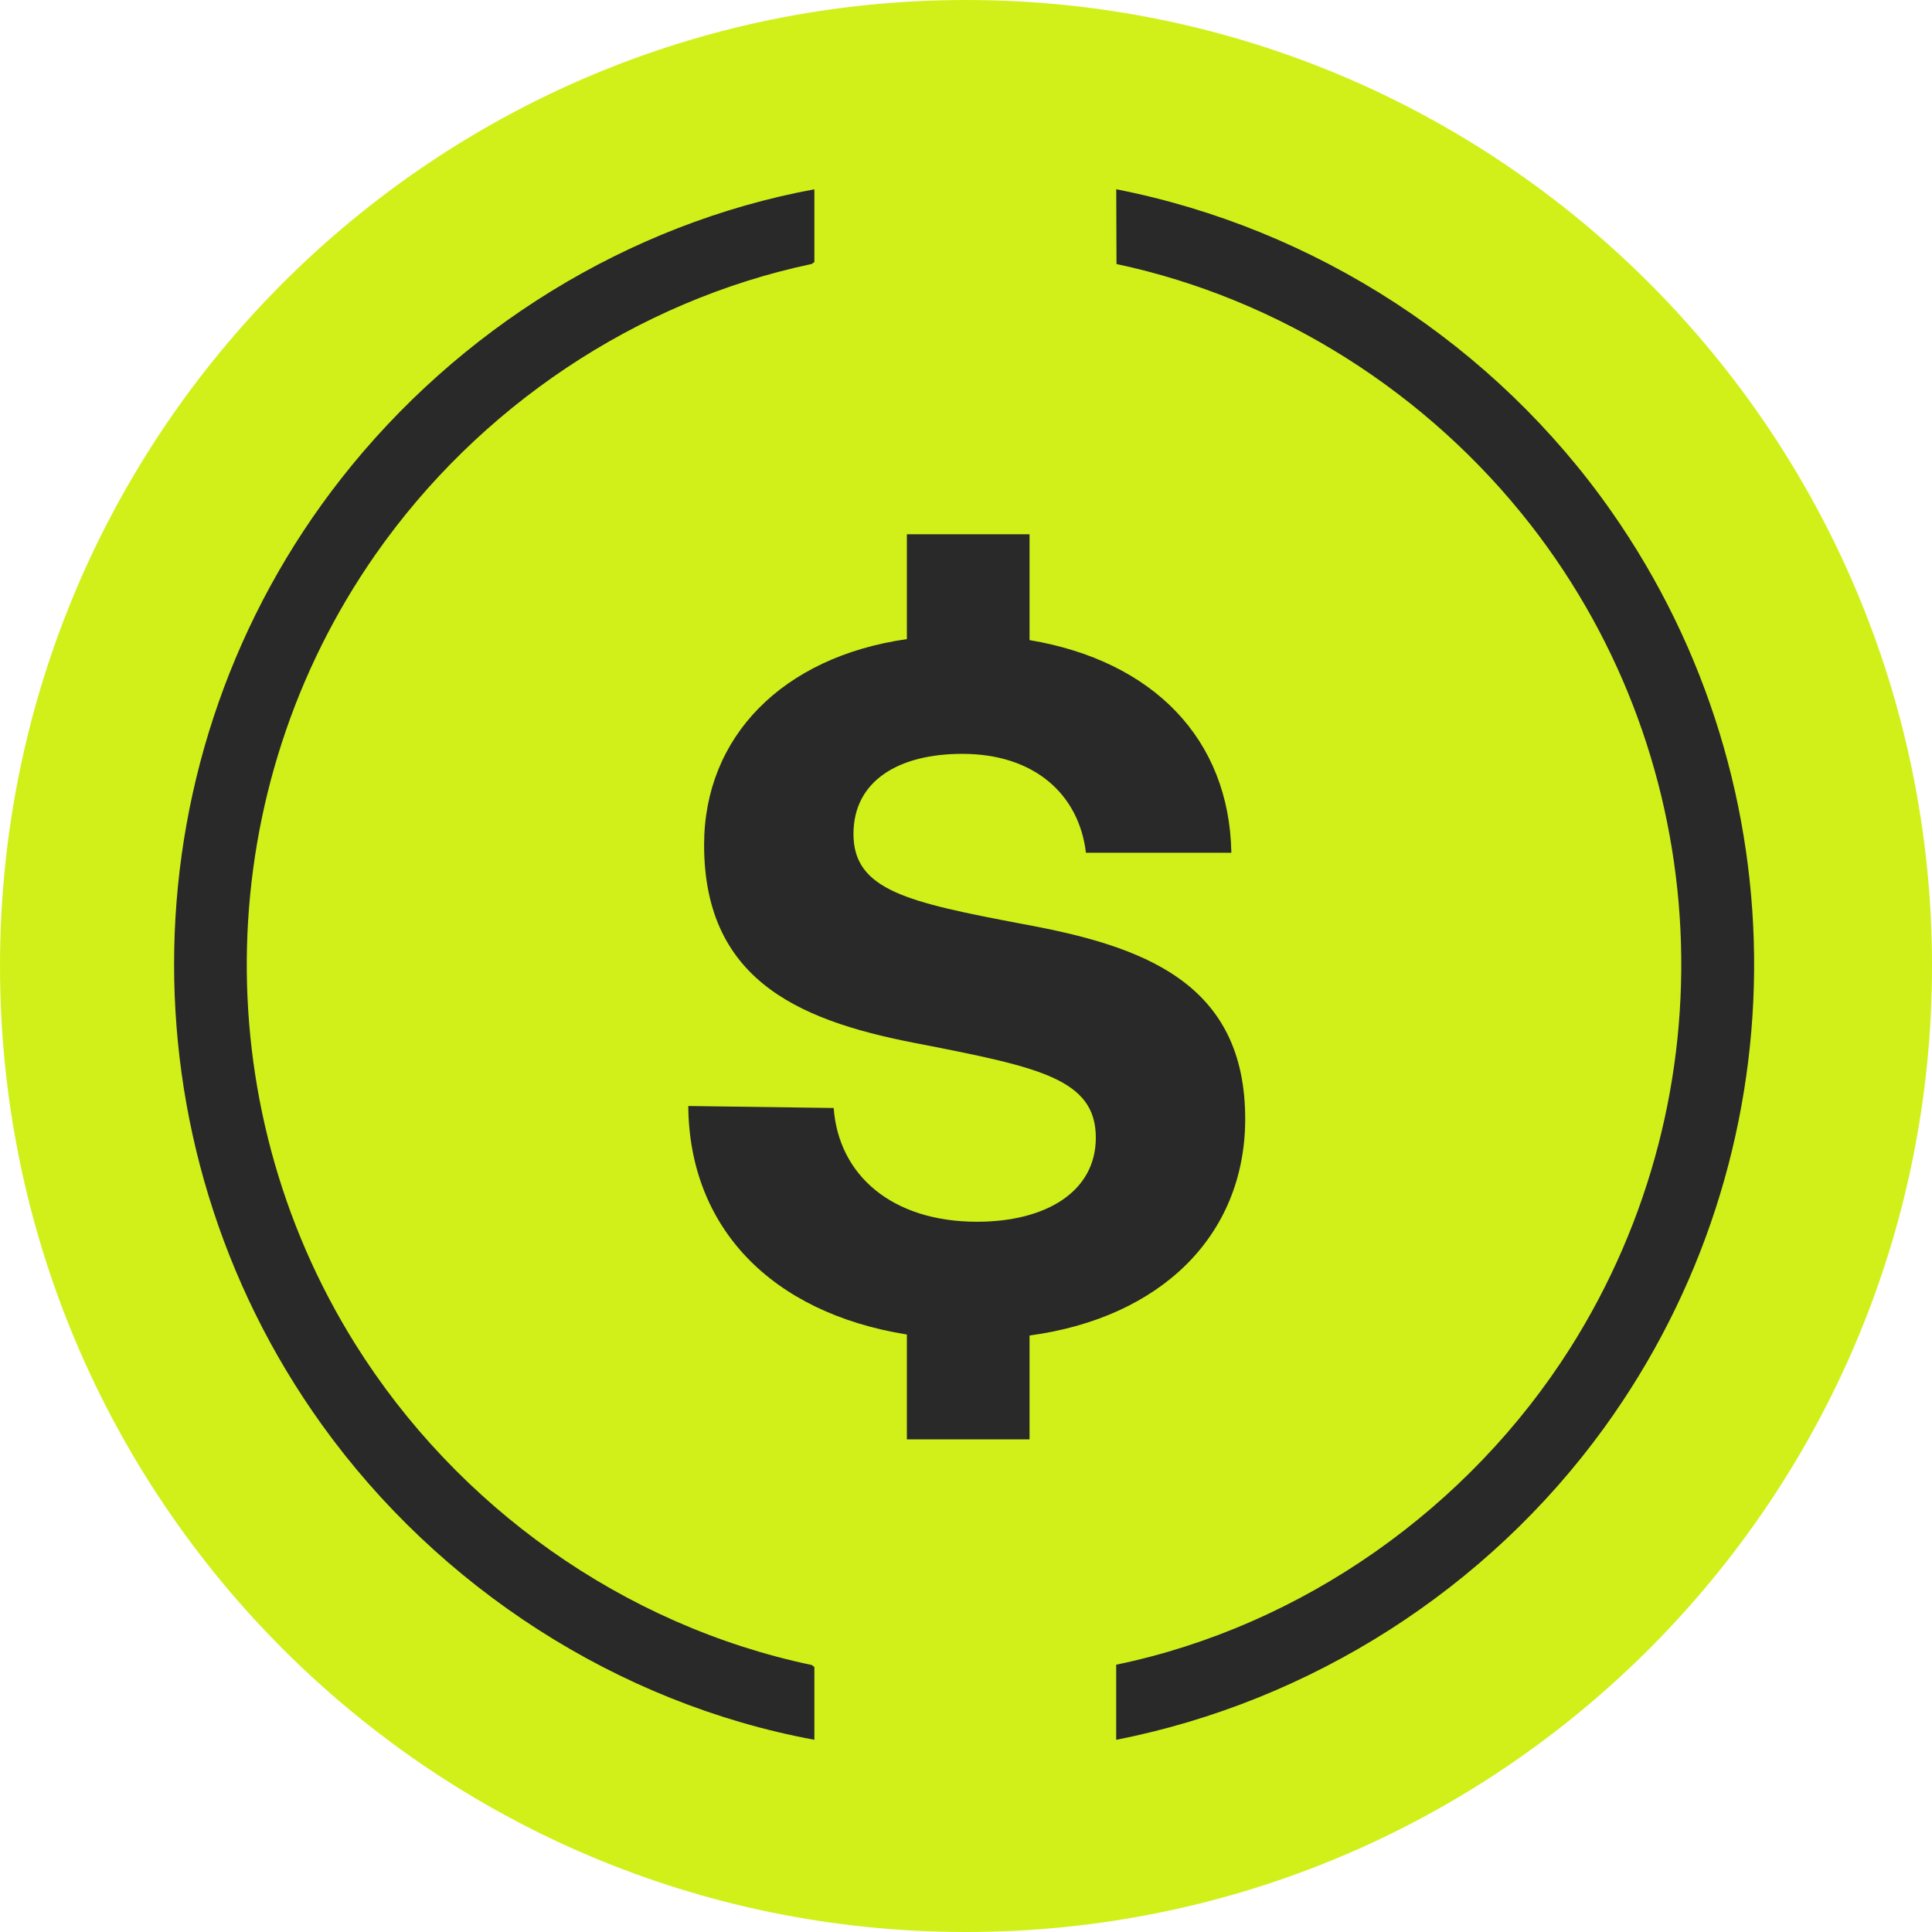 <svg xmlns="http://www.w3.org/2000/svg" width="1021" height="1021" fill="none"><g clip-path="url(#a)"><path fill="#D1F019" stroke="#D1F019" stroke-width="10.667" d="M510.5 1015.67c278.995 0 505.17-226.175 505.17-505.17 0-278.996-226.175-505.166-505.17-505.166C231.504 5.334 5.334 231.504 5.334 510.5c0 278.995 226.17 505.17 505.166 505.17Z"/><path fill="#292929" d="M430.37 100v38.474l-1.365 1.012c-93.091 19.673-176.275 75.89-230.539 153.497-86.596 123.87-90.95 288.992-10.778 417.239 53.723 85.914 141.637 148.767 241.317 169.687l1.365 1.035v38.475c-104.221-19.249-198.607-80.738-260.142-166.322C62.335 603.036 66.336 398.122 180.441 252.744c61.676-78.549 151.19-134.483 249.953-152.72l-.024-.024Zm159.499 819.393v-39.651c98.504-20.402 186.465-82.831 239.999-167.427 85.232-134.743 76.949-309.371-20.99-434.983-54.146-69.441-132.318-119.399-218.844-137.801l-.141-39.51c105.445 20.685 200.301 82.549 261.718 170.299 101.987 145.661 100.339 340.479-3.976 484.375-61.559 84.902-154.533 144.414-257.766 164.745v-.047Z"/><g filter="url(#b)"><path fill="#292929" d="M540.424 481.574c62.733 11.501 118.146 30.32 117.623 104.031-.523 60.641-44.435 104.031-113.963 113.441v54.89H479.26v-55.413c-71.619-11.501-115.009-56.459-115.531-120.76l76.847 1.046c2.613 35.548 30.843 60.118 75.801 60.118 36.071 0 62.732-15.683 62.732-44.435 0-30.843-29.798-37.117-90.962-49.14-61.686-11.501-116.054-31.366-116.054-105.6 0-56.981 41.299-99.326 107.167-108.735v-55.414h64.824v55.936c65.346 10.979 105.599 52.277 106.644 112.396h-76.847c-3.659-30.844-27.183-52.277-65.346-52.277-33.457 0-57.504 14.114-57.504 42.344 0 29.798 28.752 36.071 89.393 47.572Z"/></g></g><defs><clipPath id="a"><path fill="#fff" d="M0 0h1021v1021H0z"/></clipPath><filter id="b" width="307.778" height="491.789" x="357.001" y="275.603" color-interpolation-filters="sRGB" filterUnits="userSpaceOnUse"><feFlood flood-opacity="0" result="BackgroundImageFix"/><feColorMatrix in="SourceAlpha" result="hardAlpha" values="0 0 0 0 0 0 0 0 0 0 0 0 0 0 0 0 0 0 127 0"/><feOffset dy="6.728"/><feGaussianBlur stdDeviation="3.364"/><feComposite in2="hardAlpha" operator="out"/><feColorMatrix values="0 0 0 0 0 0 0 0 0 0 0 0 0 0 0 0 0 0 0.25 0"/><feBlend in2="BackgroundImageFix" result="effect1_dropShadow_215_35"/><feBlend in="SourceGraphic" in2="effect1_dropShadow_215_35" result="shape"/></filter></defs></svg>